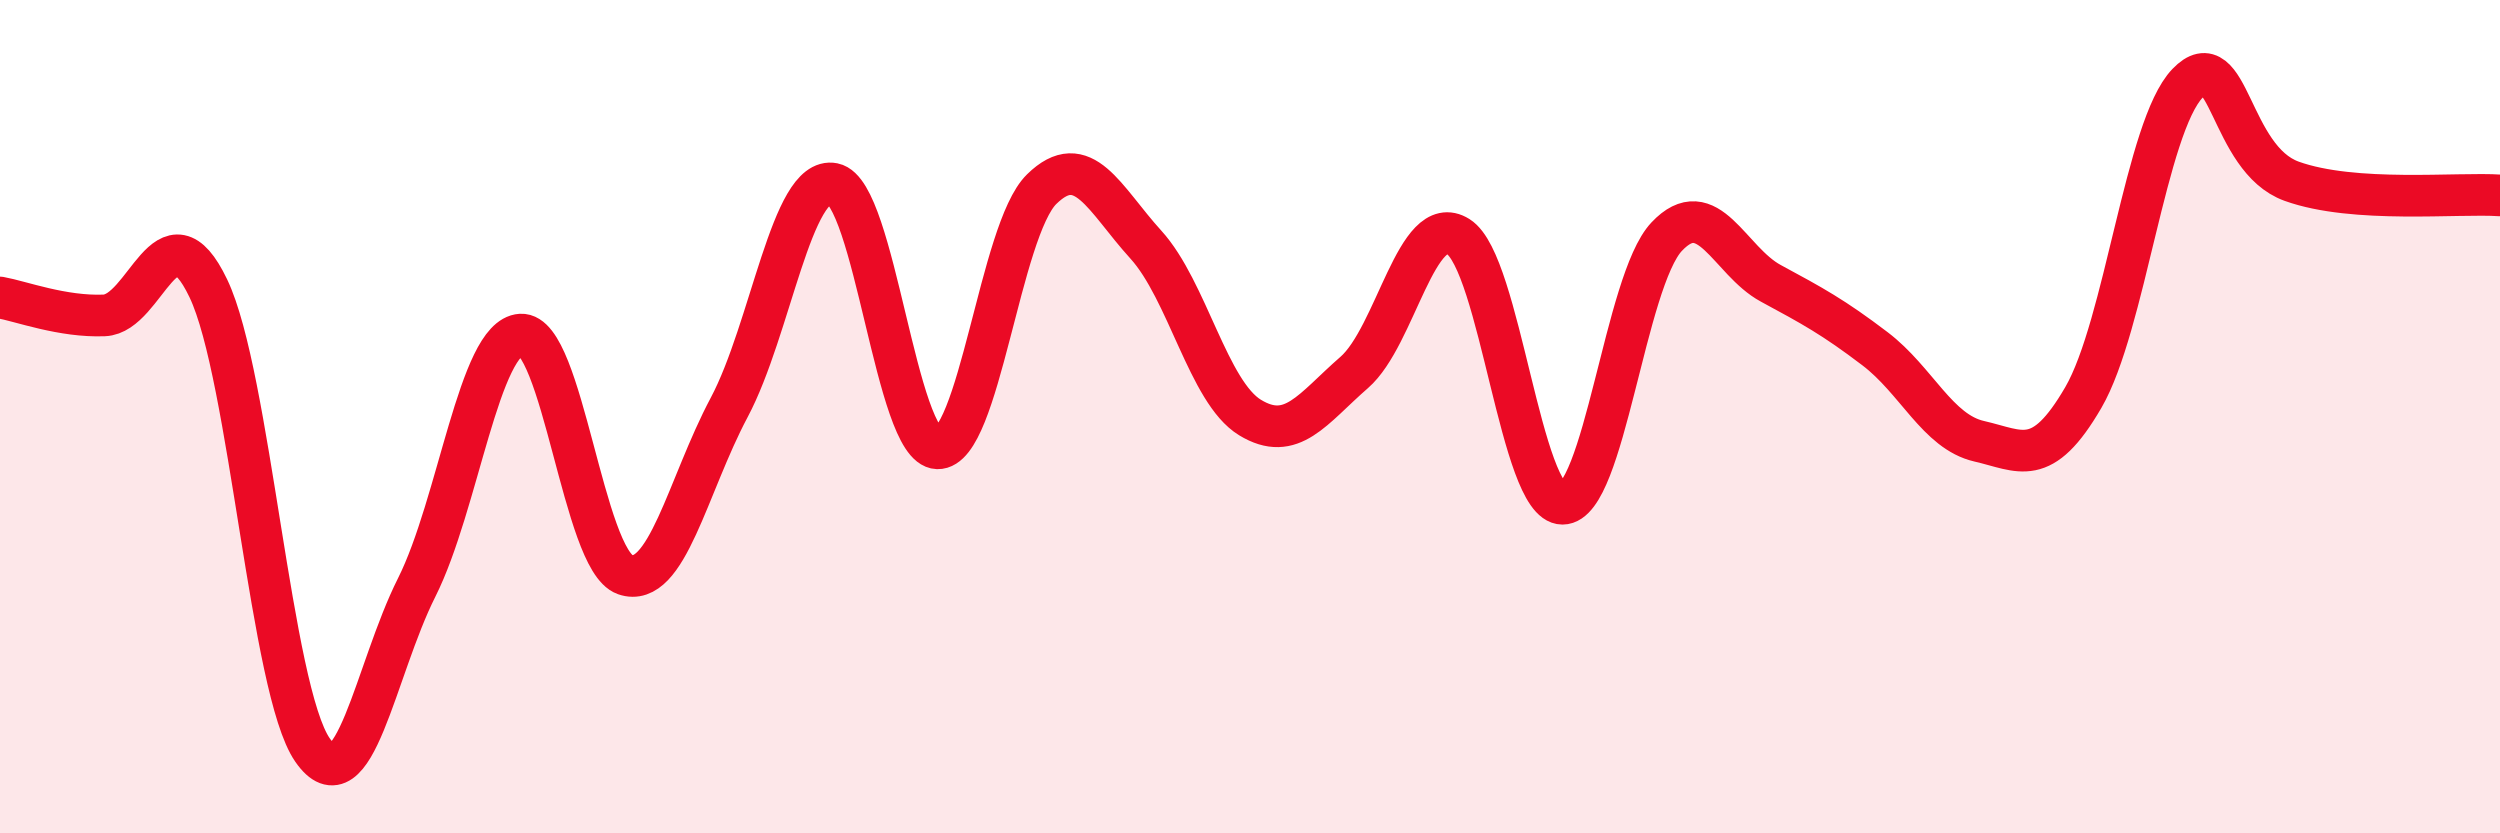 
    <svg width="60" height="20" viewBox="0 0 60 20" xmlns="http://www.w3.org/2000/svg">
      <path
        d="M 0,7.14 C 0.5,7.23 1.5,7.61 2.5,7.57 C 3.5,7.53 4,4.83 5,6.92 C 6,9.01 6.5,16.56 7.5,18 C 8.5,19.44 9,16.09 10,14.1 C 11,12.11 11.5,8.09 12.5,8.03 C 13.5,7.97 14,13.44 15,13.79 C 16,14.14 16.5,11.66 17.5,9.78 C 18.5,7.9 19,4.21 20,4.41 C 21,4.61 21.5,10.73 22.5,10.76 C 23.5,10.79 24,5.52 25,4.54 C 26,3.56 26.5,4.77 27.5,5.87 C 28.5,6.97 29,9.41 30,10.02 C 31,10.63 31.5,9.81 32.5,8.94 C 33.5,8.07 34,5.05 35,5.68 C 36,6.31 36.5,12.09 37.5,12.09 C 38.5,12.09 39,6.74 40,5.68 C 41,4.62 41.5,6.26 42.5,6.8 C 43.5,7.34 44,7.61 45,8.37 C 46,9.13 46.5,10.36 47.5,10.59 C 48.5,10.82 49,11.26 50,9.54 C 51,7.82 51.5,3.04 52.5,2 C 53.5,0.96 53.5,3.81 55,4.35 C 56.5,4.89 59,4.62 60,4.69L60 20L0 20Z"
        fill="#EB0A25"
        opacity="0.1"
        stroke-linecap="round"
        stroke-linejoin="round"
      />
      <path
        d="M 0,7.14 C 0.5,7.23 1.5,7.61 2.5,7.57 C 3.5,7.53 4,4.83 5,6.92 C 6,9.01 6.5,16.56 7.5,18 C 8.5,19.44 9,16.09 10,14.1 C 11,12.11 11.5,8.09 12.5,8.03 C 13.5,7.97 14,13.44 15,13.79 C 16,14.14 16.5,11.66 17.5,9.78 C 18.5,7.9 19,4.21 20,4.41 C 21,4.61 21.5,10.73 22.5,10.76 C 23.5,10.79 24,5.52 25,4.54 C 26,3.56 26.5,4.77 27.5,5.87 C 28.5,6.97 29,9.41 30,10.02 C 31,10.63 31.5,9.81 32.5,8.94 C 33.5,8.07 34,5.05 35,5.68 C 36,6.31 36.5,12.09 37.5,12.09 C 38.5,12.09 39,6.74 40,5.68 C 41,4.62 41.5,6.26 42.5,6.8 C 43.5,7.34 44,7.61 45,8.37 C 46,9.13 46.5,10.36 47.5,10.59 C 48.5,10.82 49,11.26 50,9.54 C 51,7.82 51.5,3.04 52.5,2 C 53.5,0.96 53.5,3.81 55,4.35 C 56.5,4.89 59,4.62 60,4.69"
        stroke="#EB0A25"
        stroke-width="1"
        fill="none"
        stroke-linecap="round"
        stroke-linejoin="round"
      />
    </svg>
  